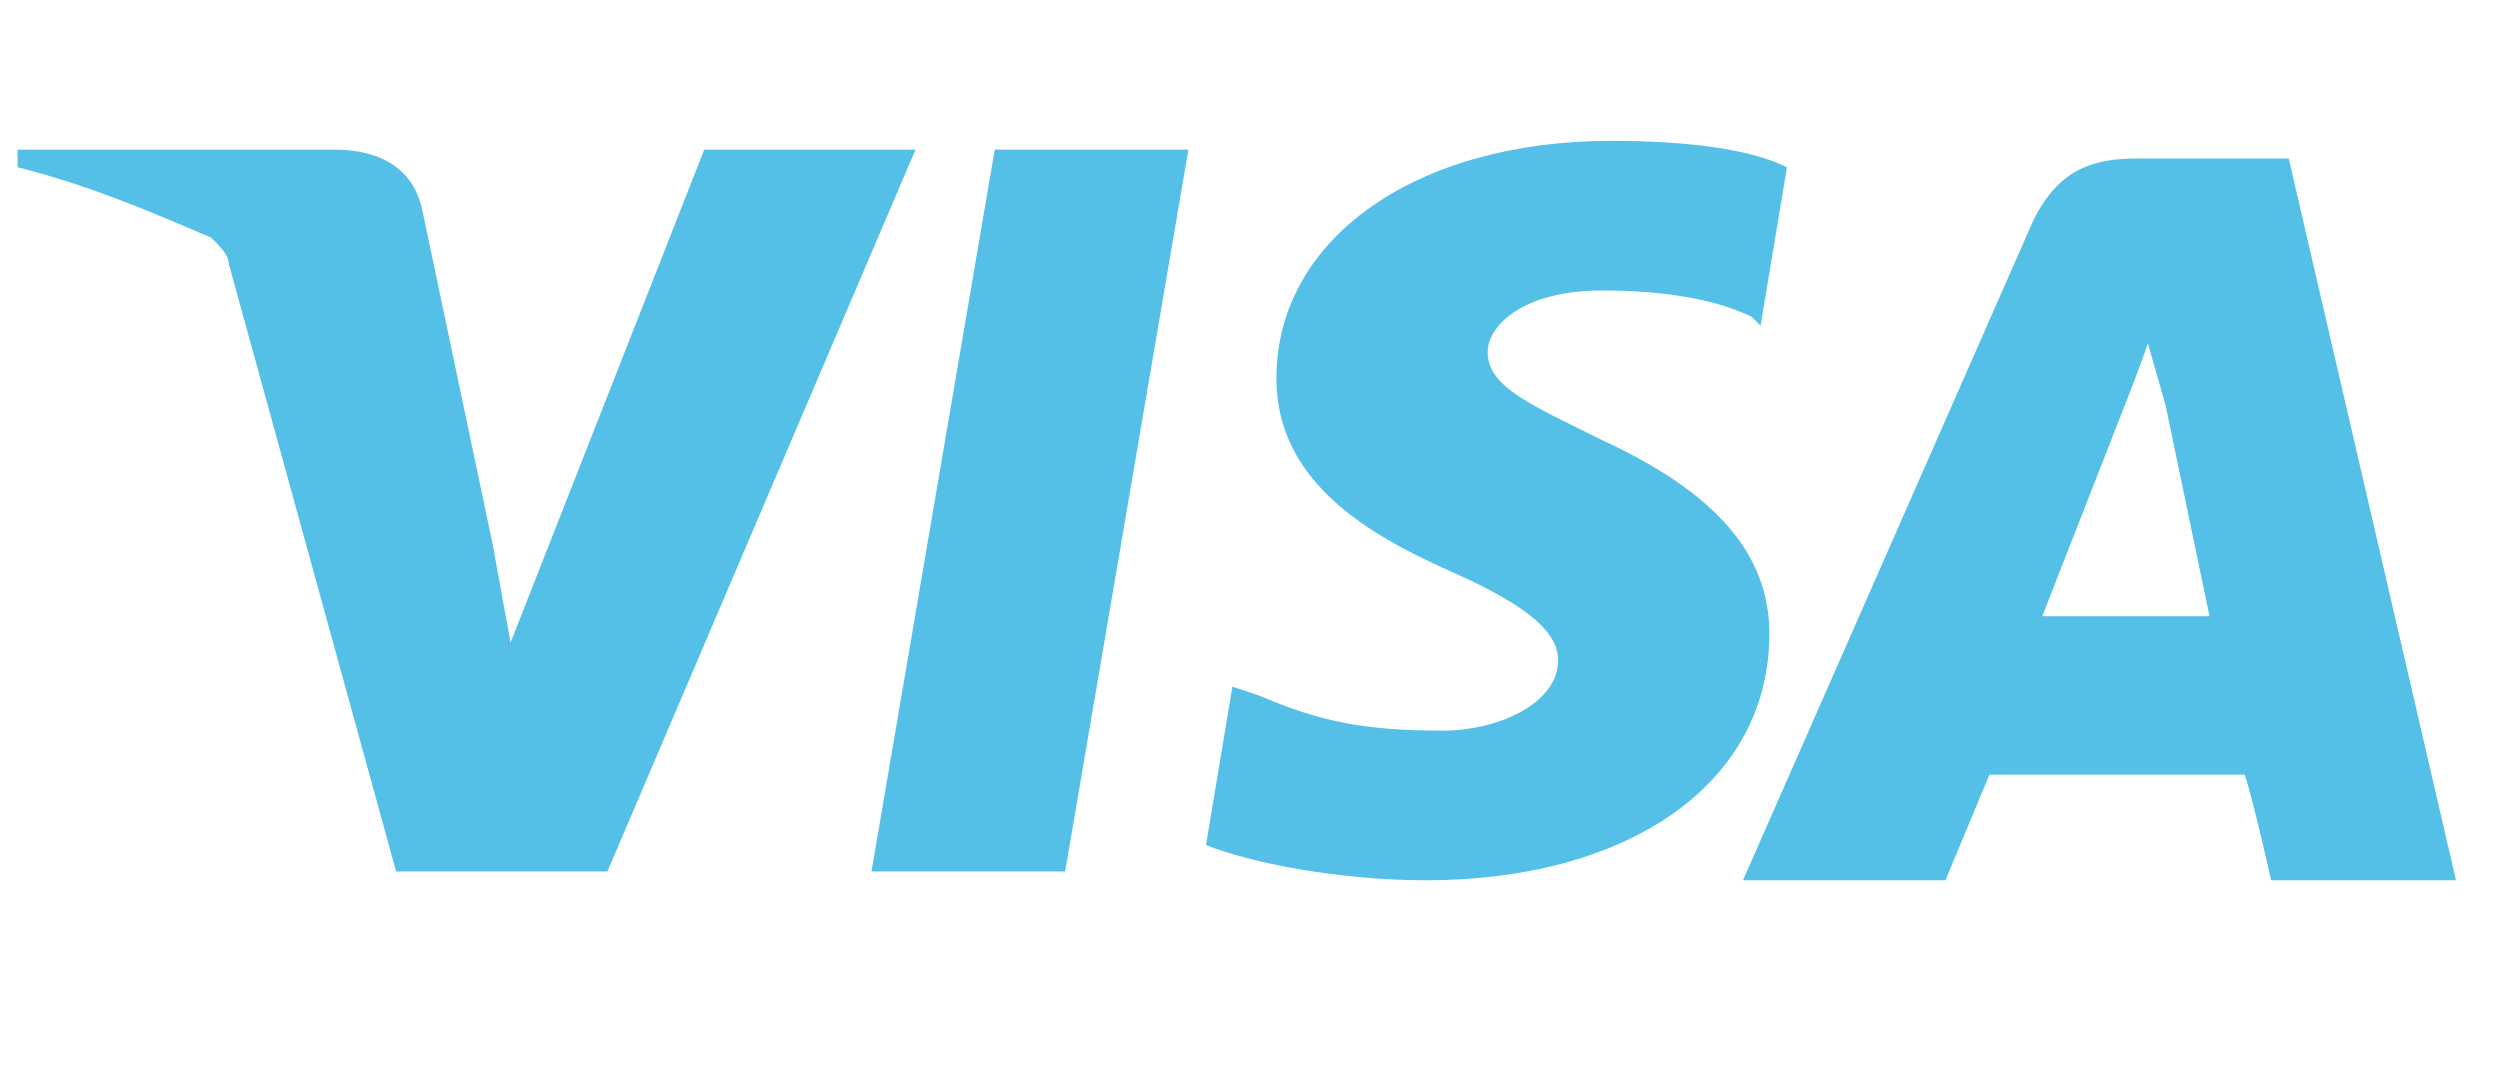 <svg xmlns="http://www.w3.org/2000/svg" xmlns:xlink="http://www.w3.org/1999/xlink" id="Capa_1" x="0px" y="0px" viewBox="0 0 28.4 12.4" style="enable-background:new 0 0 28.4 12.4;" xml:space="preserve"><style type="text/css">	.st0{fill:#54C0E7;}</style><path class="st0" d="M20.3,1.9c-0.4-0.2-1.1-0.3-2-0.3c-2.2,0-3.8,1.1-3.8,2.7c0,1.2,1.1,1.8,2,2.2c0.9,0.4,1.2,0.7,1.2,1 c0,0.5-0.7,0.8-1.3,0.8c-0.9,0-1.4-0.1-2.1-0.4l-0.3-0.1l-0.3,1.8c0.5,0.2,1.5,0.4,2.5,0.4c2.3,0,3.9-1.1,3.9-2.8 c0-0.9-0.6-1.6-1.9-2.2c-0.8-0.4-1.3-0.6-1.3-1c0-0.3,0.4-0.7,1.3-0.7c0.7,0,1.3,0.1,1.7,0.3L20,3.7L20.3,1.9L20.3,1.9z M26,1.8 h-1.7c-0.5,0-0.9,0.1-1.2,0.7l-3.3,7.5h2.3l0.5-1.2l2.9,0c0.1,0.3,0.3,1.2,0.3,1.2h2.1L26,1.8z M11.3,1.7h2.2l-1.4,8.2H9.9L11.3,1.7 L11.3,1.7z M5.6,6.2l0.2,1.1l2.2-5.6h2.4L6.9,9.9H4.5L2.6,3c0-0.1-0.1-0.2-0.2-0.3C1.7,2.4,1,2.1,0.2,1.9l0-0.2h3.6 c0.5,0,0.9,0.2,1,0.7L5.6,6.2C5.6,6.2,5.6,6.2,5.6,6.2z M23.2,7l0.9-2.3c0,0,0.2-0.5,0.3-0.8l0.2,0.7L25.1,7L23.2,7L23.2,7L23.2,7z"></path></svg>